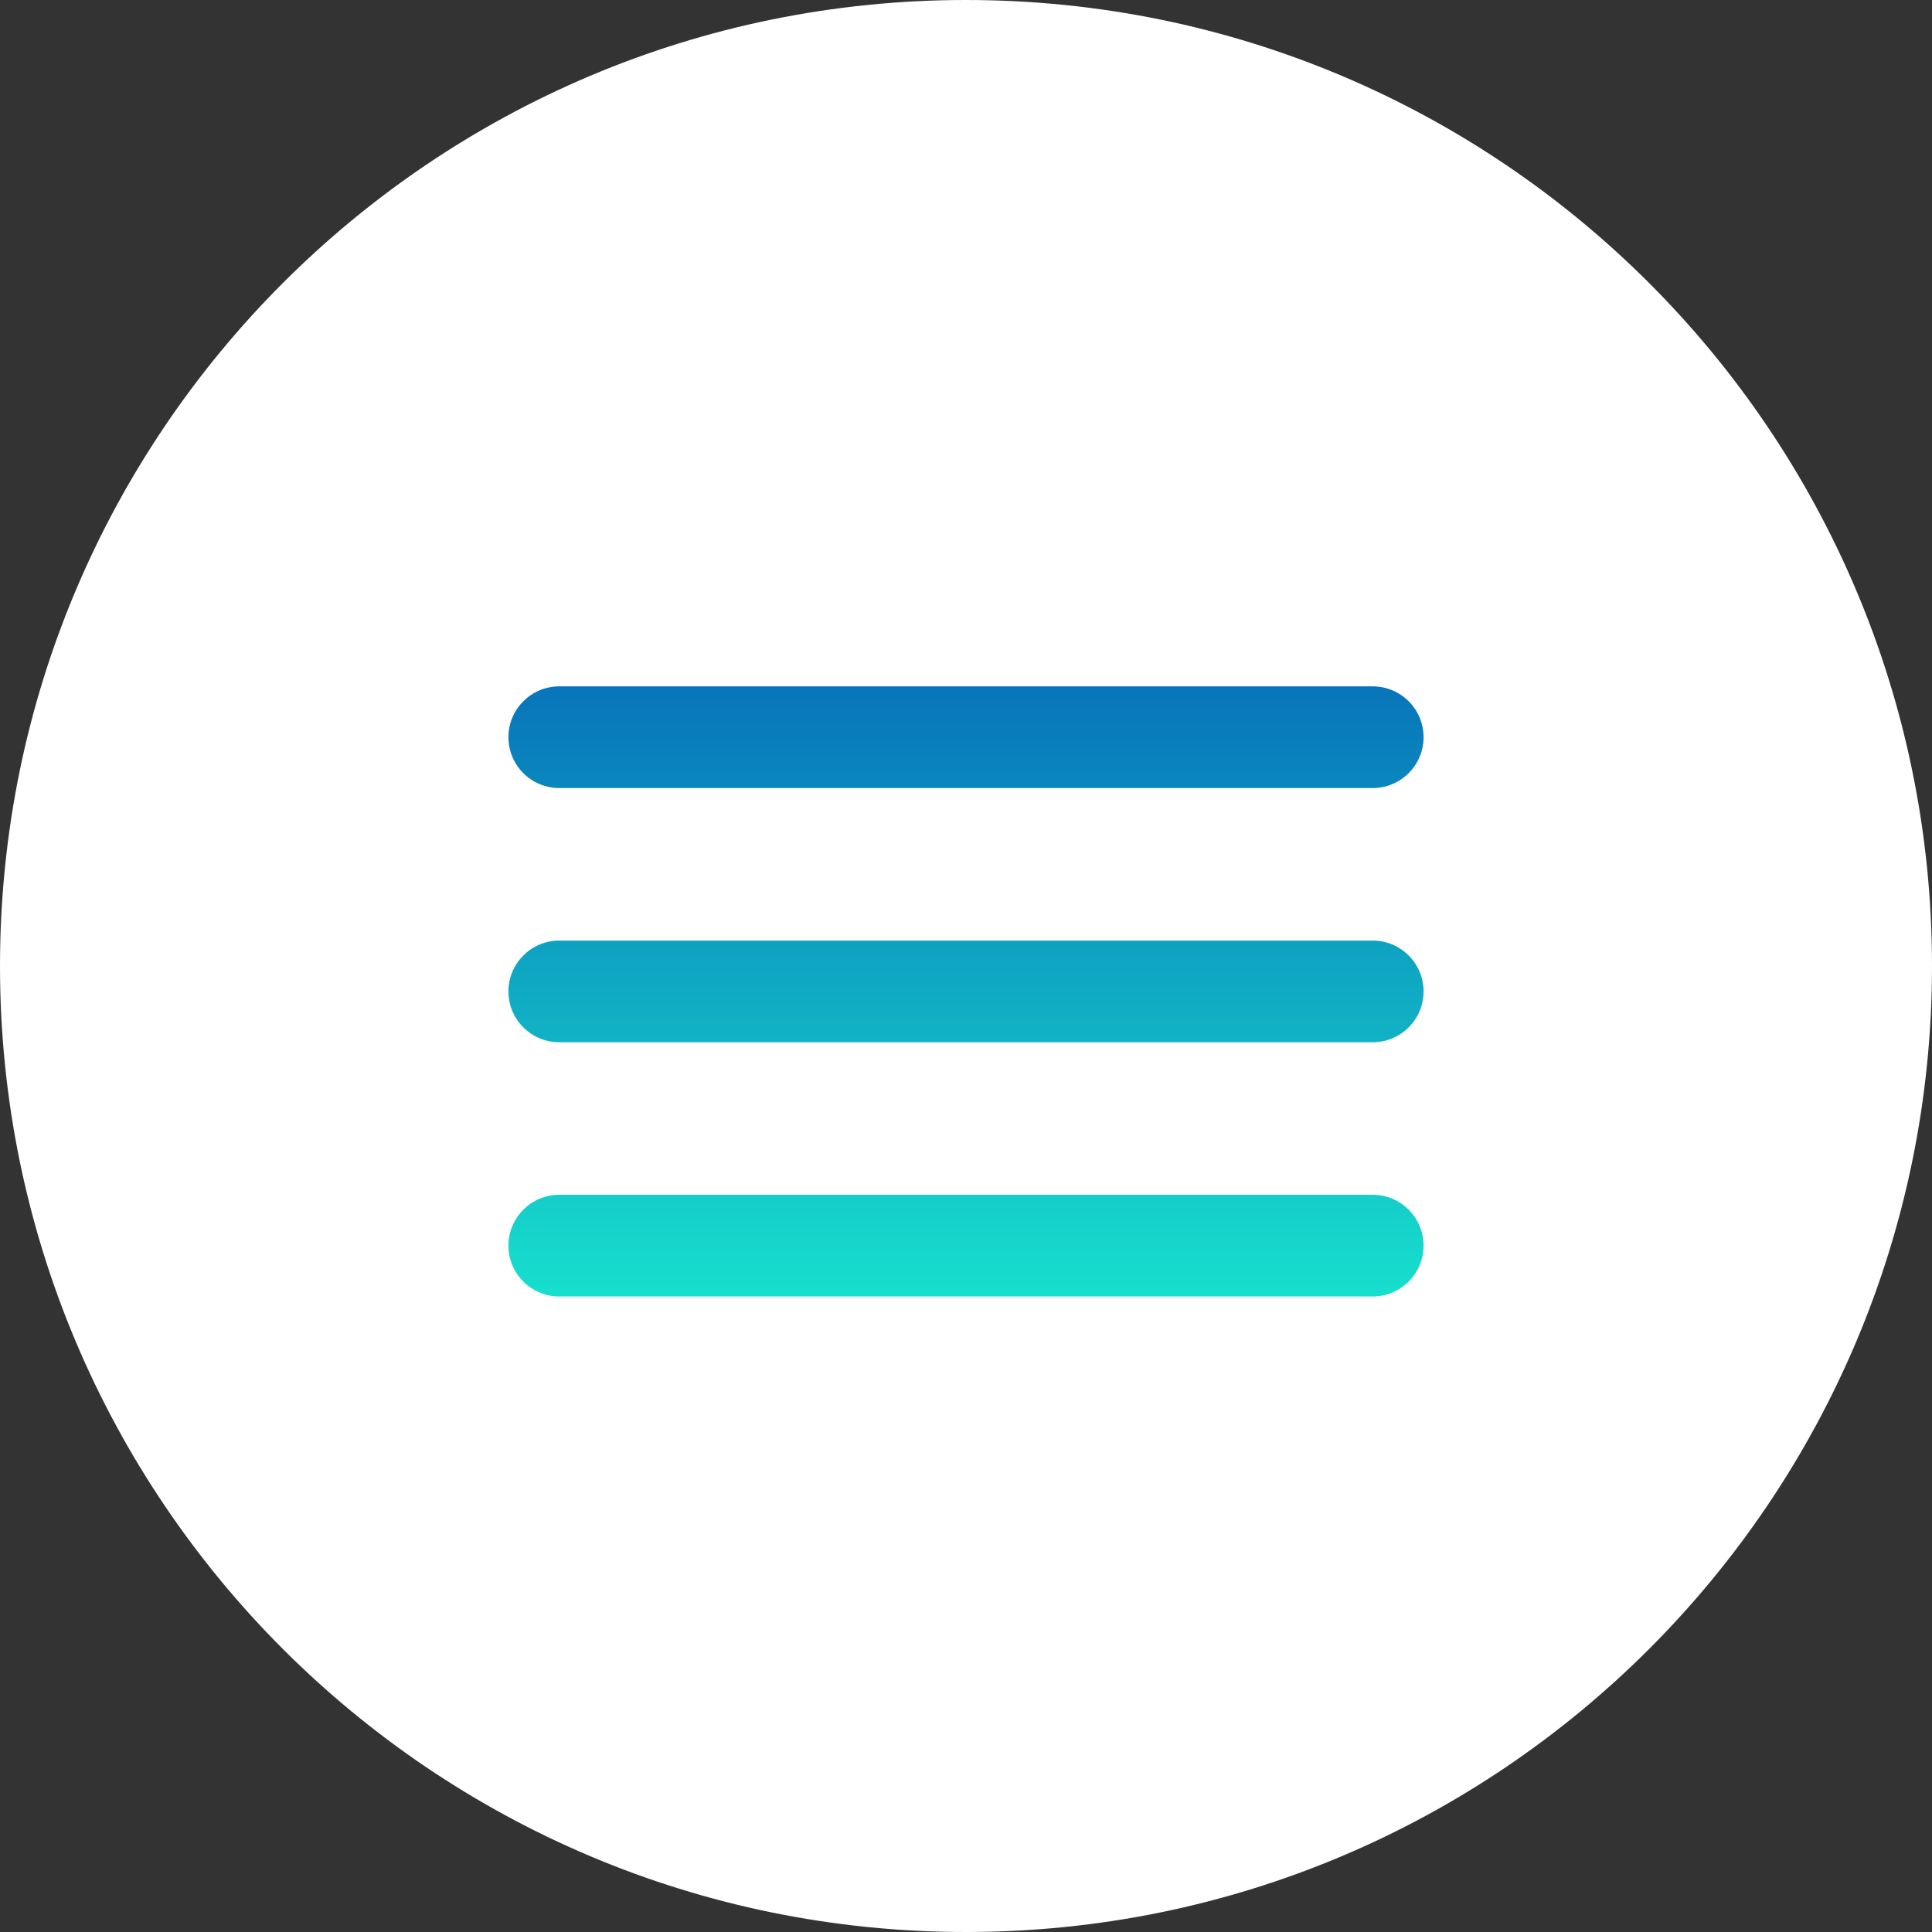 <?xml version="1.0" encoding="UTF-8"?> <svg xmlns="http://www.w3.org/2000/svg" width="38" height="38" viewBox="0 0 38 38" fill="none"><rect x="0" y="0" width="38" height="38" fill="#333333" stroke="none"/><g clip-path="url(#clip0_749_7342)"><path d="M19 38C29.493 38 38 29.493 38 19C38 8.507 29.493 0 19 0C8.507 0 0 8.507 0 19C0 29.493 8.507 38 19 38Z" fill="white"></path><path d="M10 24.5C10 25.052 10.448 25.5 11 25.5H27C27.552 25.5 28 25.052 28 24.5C28 23.948 27.552 23.5 27 23.5H11C10.448 23.5 10 23.948 10 24.5ZM10 19.5C10 20.052 10.448 20.5 11 20.5H27C27.552 20.5 28 20.052 28 19.5C28 18.948 27.552 18.5 27 18.5H11C10.448 18.5 10 18.948 10 19.5ZM11 13.5C10.448 13.5 10 13.948 10 14.5C10 15.052 10.448 15.5 11 15.5H27C27.552 15.5 28 15.052 28 14.5C28 13.948 27.552 13.5 27 13.5H11Z" fill="url(#paint0_linear_749_7342)"></path></g><defs><linearGradient id="paint0_linear_749_7342" x1="19" y1="13.5" x2="19" y2="25.5" gradientUnits="userSpaceOnUse"><stop stop-color="#0875BA"></stop><stop offset="1" stop-color="#17DFCD"></stop></linearGradient><clipPath id="clip0_749_7342"><rect width="38" height="38" fill="white"></rect></clipPath></defs></svg> 